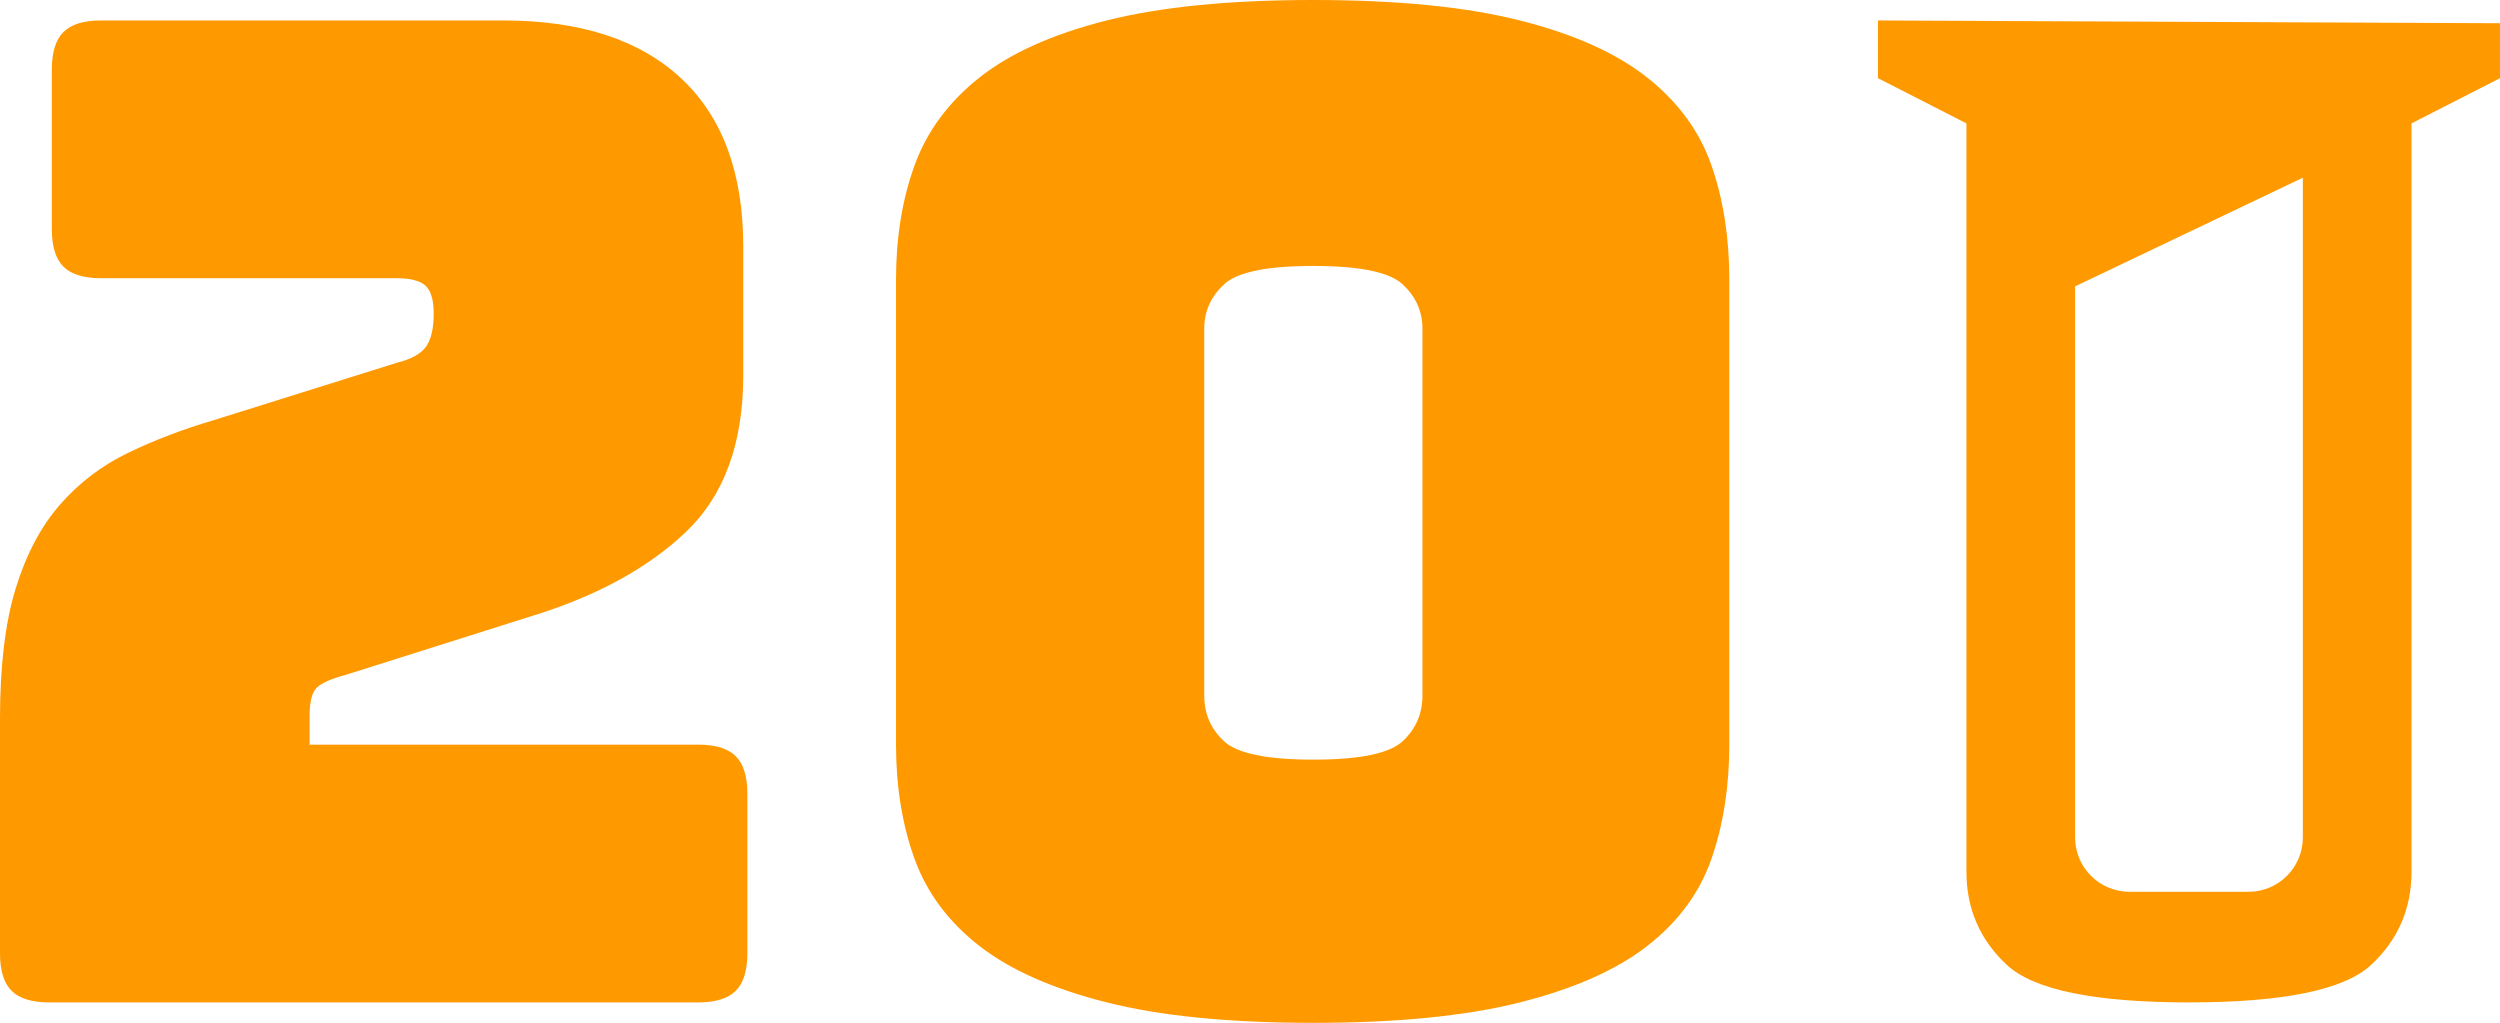 <?xml version="1.0" encoding="UTF-8" standalone="no"?><!-- Generator: Gravit.io --><svg xmlns="http://www.w3.org/2000/svg" xmlns:xlink="http://www.w3.org/1999/xlink" style="isolation:isolate" viewBox="42.724 320 938.553 384" width="938.553pt" height="384pt"><path d=" M 304.868 696.32 L 304.868 696.32 L 61.156 696.32 L 61.156 696.32 Q 51.428 696.32 47.076 691.968 L 47.076 691.968 L 47.076 691.968 Q 42.724 687.616 42.724 677.888 L 42.724 677.888 L 42.724 589.824 L 42.724 589.824 Q 42.724 560.128 48.612 540.928 L 48.612 540.928 L 48.612 540.928 Q 54.5 521.728 65.252 509.44 L 65.252 509.44 L 65.252 509.44 Q 76.004 497.152 90.852 489.984 L 90.852 489.984 L 90.852 489.984 Q 105.7 482.816 123.108 477.696 L 123.108 477.696 L 191.716 456.192 L 191.716 456.192 Q 199.908 454.144 202.724 450.048 L 202.724 450.048 L 202.724 450.048 Q 205.54 445.952 205.54 437.76 L 205.54 437.76 L 205.54 437.76 Q 205.54 430.08 202.468 427.264 L 202.468 427.264 L 202.468 427.264 Q 199.396 424.448 191.716 424.448 L 191.716 424.448 L 80.612 424.448 L 80.612 424.448 Q 70.884 424.448 66.532 420.096 L 66.532 420.096 L 66.532 420.096 Q 62.18 415.744 62.18 406.016 L 62.18 406.016 L 62.18 346.112 L 62.18 346.112 Q 62.18 336.384 66.532 332.032 L 66.532 332.032 L 66.532 332.032 Q 70.884 327.68 80.612 327.68 L 80.612 327.68 L 231.652 327.68 L 231.652 327.68 Q 275.172 327.68 298.468 349.44 L 298.468 349.44 L 298.468 349.44 Q 321.764 371.2 321.764 412.672 L 321.764 412.672 L 321.764 460.8 L 321.764 460.8 Q 321.764 499.2 300.26 519.68 L 300.26 519.68 L 300.26 519.68 Q 278.756 540.16 241.892 551.424 L 241.892 551.424 L 172.26 573.44 L 172.26 573.44 Q 164.58 575.488 161.764 578.048 L 161.764 578.048 L 161.764 578.048 Q 158.948 580.608 158.948 588.8 L 158.948 588.8 L 158.948 599.552 L 304.868 599.552 L 304.868 599.552 Q 314.596 599.552 318.948 603.904 L 318.948 603.904 L 318.948 603.904 Q 323.3 608.256 323.3 617.984 L 323.3 617.984 L 323.3 677.888 L 323.3 677.888 Q 323.3 687.616 318.948 691.968 L 318.948 691.968 L 318.948 691.968 Q 314.596 696.32 304.868 696.32 Z  M 691.94 424.96 L 691.94 599.552 L 691.94 599.552 Q 691.94 623.104 685.284 642.304 L 685.284 642.304 L 685.284 642.304 Q 678.628 661.504 661.22 675.072 L 661.22 675.072 L 661.22 675.072 Q 643.812 688.64 613.348 696.32 L 613.348 696.32 L 613.348 696.32 Q 582.884 704 535.78 704 L 535.78 704 L 535.78 704 Q 488.676 704 458.212 696.32 L 458.212 696.32 L 458.212 696.32 Q 427.748 688.64 410.34 675.072 L 410.34 675.072 L 410.34 675.072 Q 392.932 661.504 386.02 642.304 L 386.02 642.304 L 386.02 642.304 Q 379.108 623.104 379.108 599.552 L 379.108 599.552 L 379.108 424.96 L 379.108 424.96 Q 379.108 401.408 386.02 382.208 L 386.02 382.208 L 386.02 382.208 Q 392.932 363.008 410.34 349.184 L 410.34 349.184 L 410.34 349.184 Q 427.748 335.36 458.212 327.68 L 458.212 327.68 L 458.212 327.68 Q 488.676 320 535.78 320 L 535.78 320 L 535.78 320 Q 582.884 320 613.348 327.68 L 613.348 327.68 L 613.348 327.68 Q 643.812 335.36 661.22 349.184 L 661.22 349.184 L 661.22 349.184 Q 678.628 363.008 685.284 382.208 L 685.284 382.208 L 685.284 382.208 Q 691.94 401.408 691.94 424.96 L 691.94 424.96 Z  M 494.82 443.392 L 494.82 581.12 L 494.82 581.12 Q 494.82 591.36 502.244 598.272 L 502.244 598.272 L 502.244 598.272 Q 509.668 605.184 535.78 605.184 L 535.78 605.184 L 535.78 605.184 Q 561.892 605.184 569.316 598.272 L 569.316 598.272 L 569.316 598.272 Q 576.74 591.36 576.74 581.12 L 576.74 581.12 L 576.74 443.392 L 576.74 443.392 Q 576.74 433.664 569.316 426.752 L 569.316 426.752 L 569.316 426.752 Q 561.892 419.84 535.78 419.84 L 535.78 419.84 L 535.78 419.84 Q 509.668 419.84 502.244 426.752 L 502.244 426.752 L 502.244 426.752 Q 494.82 433.664 494.82 443.392 L 494.82 443.392 Z  M 780.965 366.319 L 780.965 647.238 L 780.965 647.238 Q 780.965 668.124 796.108 682.222 L 796.108 682.222 L 796.108 682.222 Q 811.25 696.32 864.51 696.32 L 864.51 696.32 L 864.51 696.32 Q 917.77 696.32 932.912 682.222 L 932.912 682.222 L 932.912 682.222 Q 948.054 668.124 948.054 647.238 L 948.054 647.238 L 948.054 366.319 L 948.054 366.319 L 981.276 349.349 L 981.276 328.724 L 747.744 327.68 L 747.744 349.349 L 780.965 366.319 L 780.965 366.319 Z  M 821.759 427.509 L 907.261 386.716 L 907.261 634.396 C 907.261 645.653 898.122 654.792 886.865 654.792 L 842.155 654.792 C 830.898 654.792 821.759 645.653 821.759 634.396 L 821.759 427.509 Z " fill-rule="evenodd" fill="#ff9900"/></svg>